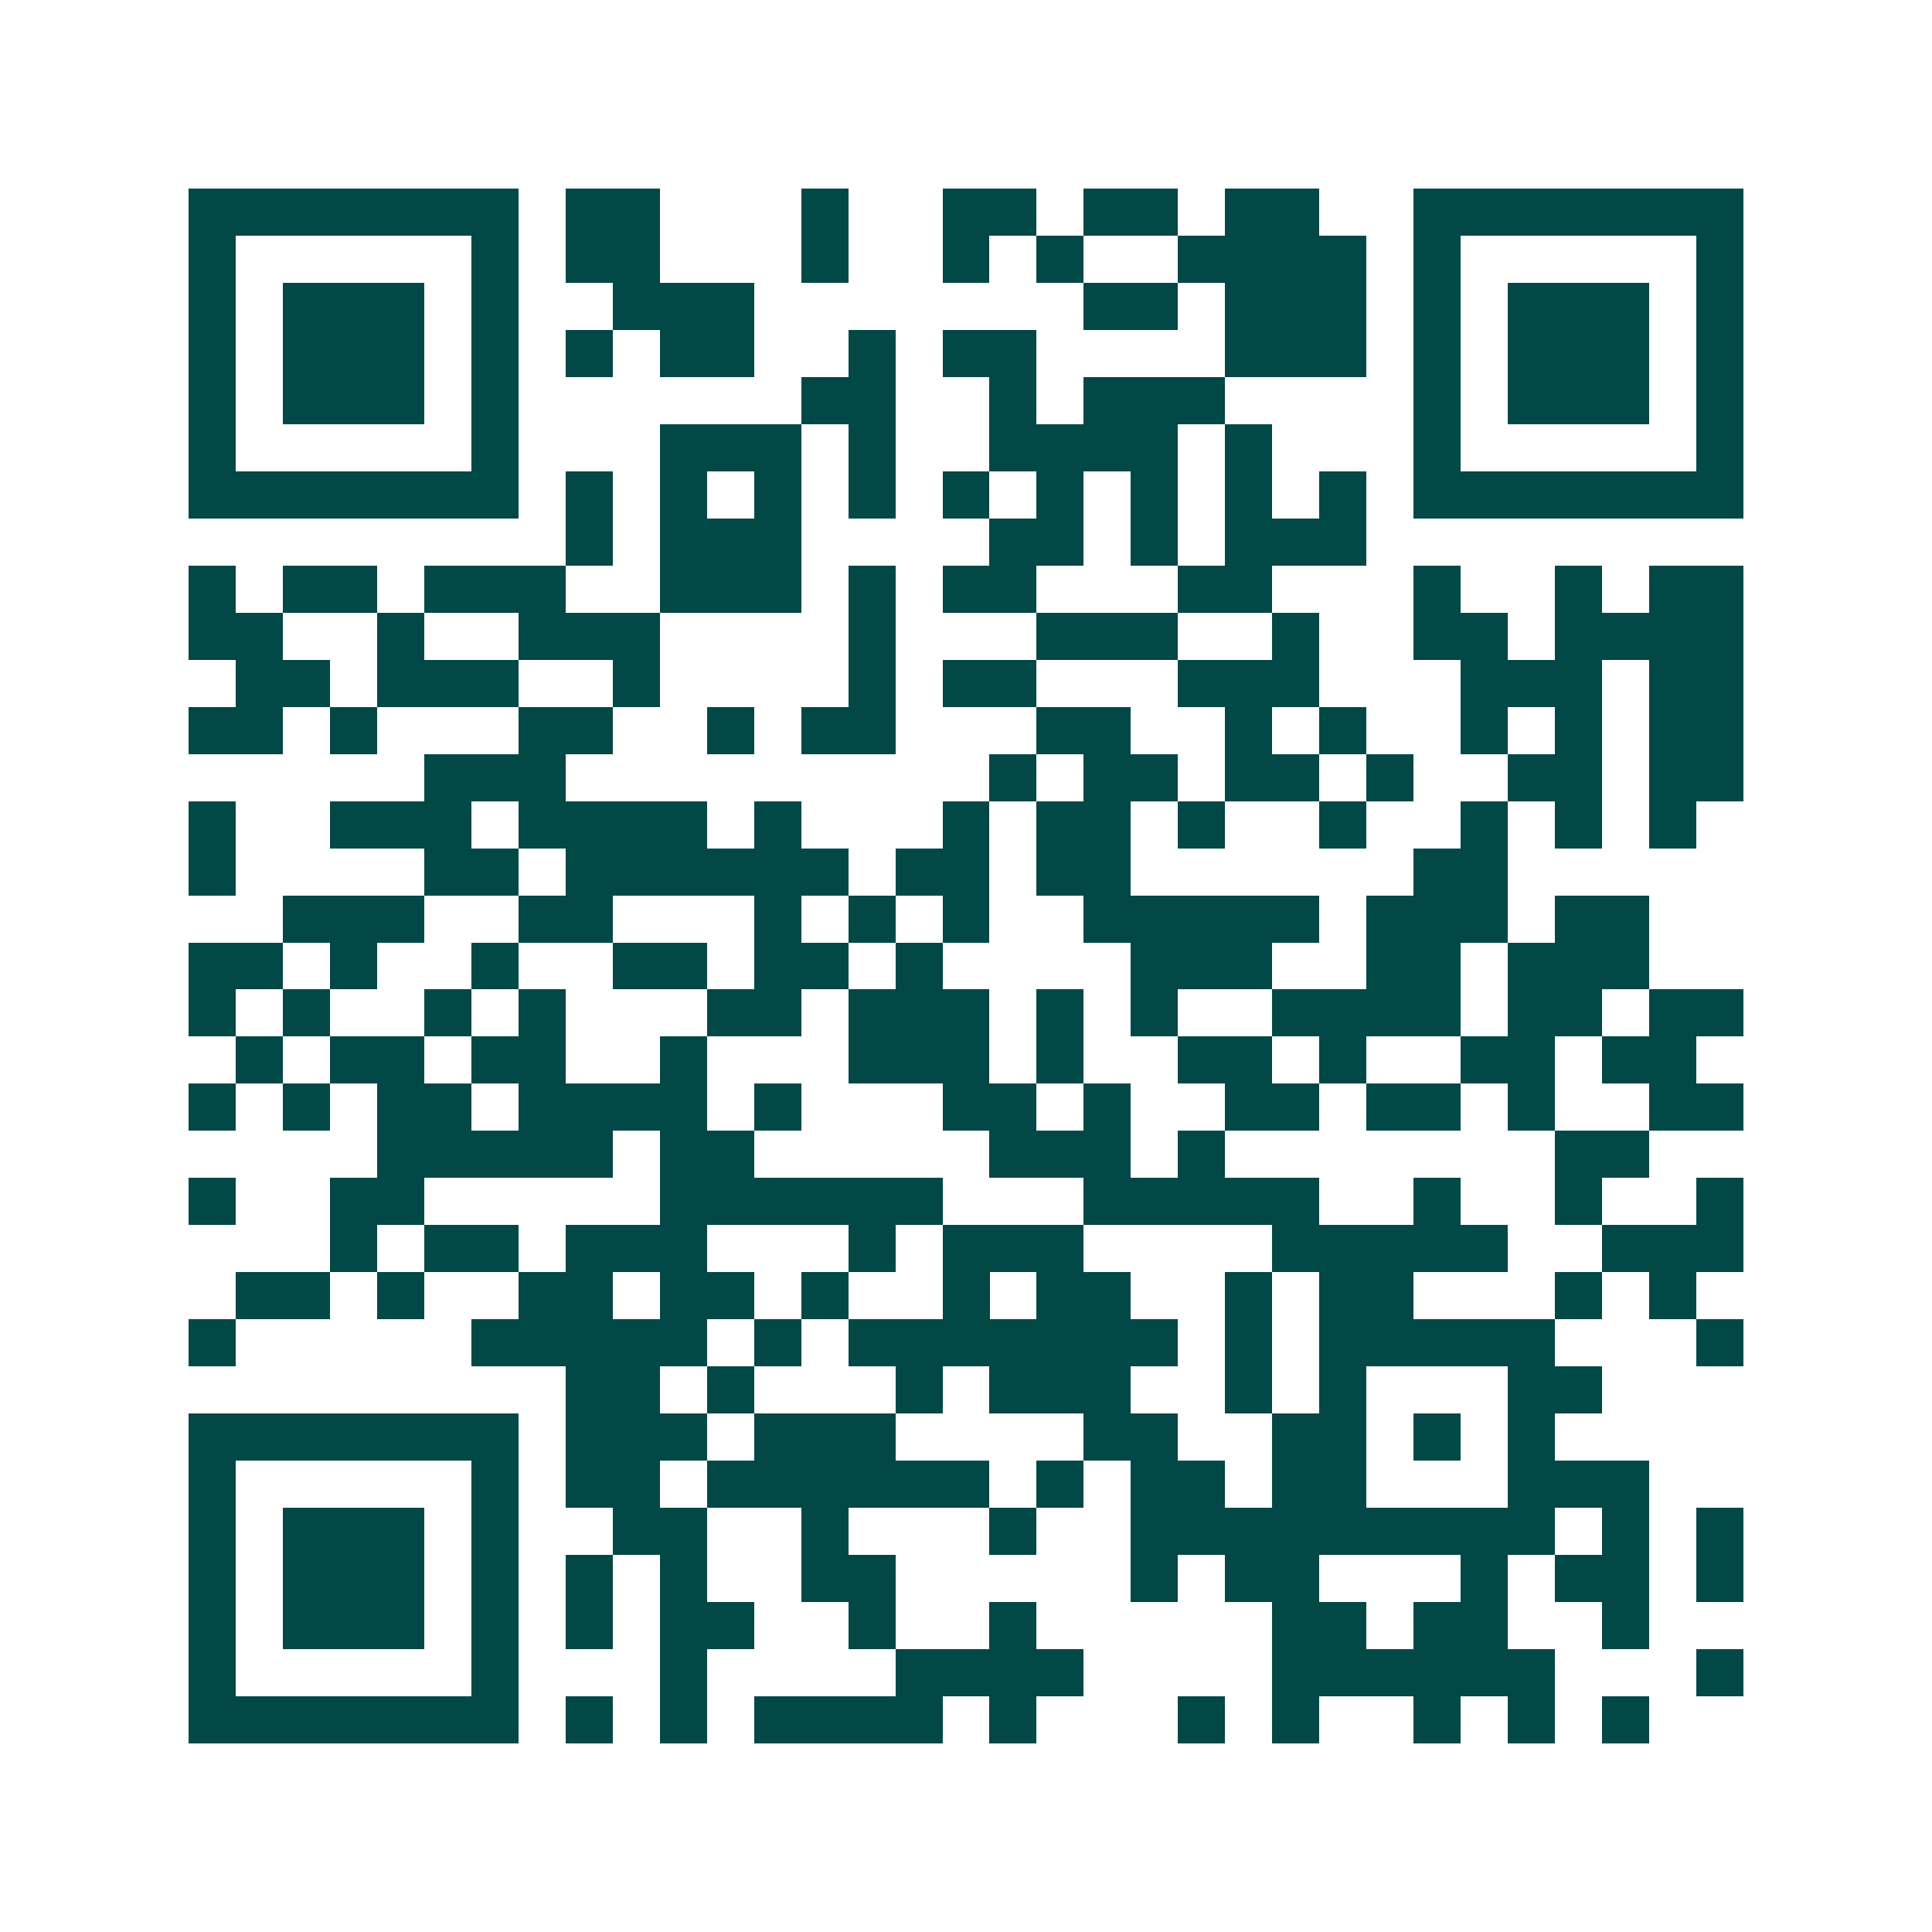 <svg xmlns="http://www.w3.org/2000/svg" width="200" height="200" viewBox="0 0 41 41" shape-rendering="crispEdges"><path fill="#ffffff" d="M0 0h41v41H0z"/><path stroke="#014847" d="M4 4.5h7m1 0h2m3 0h1m2 0h2m1 0h2m1 0h2m2 0h7M4 5.5h1m5 0h1m1 0h2m3 0h1m2 0h1m1 0h1m2 0h4m1 0h1m5 0h1M4 6.5h1m1 0h3m1 0h1m2 0h3m7 0h2m1 0h3m1 0h1m1 0h3m1 0h1M4 7.5h1m1 0h3m1 0h1m1 0h1m1 0h2m2 0h1m1 0h2m4 0h3m1 0h1m1 0h3m1 0h1M4 8.5h1m1 0h3m1 0h1m6 0h2m2 0h1m1 0h3m4 0h1m1 0h3m1 0h1M4 9.5h1m5 0h1m3 0h3m1 0h1m2 0h4m1 0h1m3 0h1m5 0h1M4 10.5h7m1 0h1m1 0h1m1 0h1m1 0h1m1 0h1m1 0h1m1 0h1m1 0h1m1 0h1m1 0h7M12 11.5h1m1 0h3m4 0h2m1 0h1m1 0h3M4 12.5h1m1 0h2m1 0h3m2 0h3m1 0h1m1 0h2m3 0h2m3 0h1m2 0h1m1 0h2M4 13.5h2m2 0h1m2 0h3m4 0h1m3 0h3m2 0h1m2 0h2m1 0h4M5 14.5h2m1 0h3m2 0h1m4 0h1m1 0h2m3 0h3m3 0h3m1 0h2M4 15.5h2m1 0h1m3 0h2m2 0h1m1 0h2m3 0h2m2 0h1m1 0h1m2 0h1m1 0h1m1 0h2M9 16.5h3m9 0h1m1 0h2m1 0h2m1 0h1m2 0h2m1 0h2M4 17.5h1m2 0h3m1 0h4m1 0h1m3 0h1m1 0h2m1 0h1m2 0h1m2 0h1m1 0h1m1 0h1M4 18.5h1m4 0h2m1 0h6m1 0h2m1 0h2m6 0h2M6 19.5h3m2 0h2m3 0h1m1 0h1m1 0h1m2 0h5m1 0h3m1 0h2M4 20.5h2m1 0h1m2 0h1m2 0h2m1 0h2m1 0h1m4 0h3m2 0h2m1 0h3M4 21.5h1m1 0h1m2 0h1m1 0h1m3 0h2m1 0h3m1 0h1m1 0h1m2 0h4m1 0h2m1 0h2M5 22.5h1m1 0h2m1 0h2m2 0h1m3 0h3m1 0h1m2 0h2m1 0h1m2 0h2m1 0h2M4 23.5h1m1 0h1m1 0h2m1 0h4m1 0h1m3 0h2m1 0h1m2 0h2m1 0h2m1 0h1m2 0h2M8 24.5h5m1 0h2m5 0h3m1 0h1m7 0h2M4 25.5h1m2 0h2m5 0h6m3 0h5m2 0h1m2 0h1m2 0h1M7 26.5h1m1 0h2m1 0h3m3 0h1m1 0h3m4 0h5m2 0h3M5 27.5h2m1 0h1m2 0h2m1 0h2m1 0h1m2 0h1m1 0h2m2 0h1m1 0h2m3 0h1m1 0h1M4 28.5h1m5 0h5m1 0h1m1 0h7m1 0h1m1 0h5m3 0h1M12 29.5h2m1 0h1m3 0h1m1 0h3m2 0h1m1 0h1m3 0h2M4 30.5h7m1 0h3m1 0h3m4 0h2m2 0h2m1 0h1m1 0h1M4 31.5h1m5 0h1m1 0h2m1 0h6m1 0h1m1 0h2m1 0h2m3 0h3M4 32.5h1m1 0h3m1 0h1m2 0h2m2 0h1m3 0h1m2 0h9m1 0h1m1 0h1M4 33.5h1m1 0h3m1 0h1m1 0h1m1 0h1m2 0h2m5 0h1m1 0h2m3 0h1m1 0h2m1 0h1M4 34.5h1m1 0h3m1 0h1m1 0h1m1 0h2m2 0h1m2 0h1m5 0h2m1 0h2m2 0h1M4 35.5h1m5 0h1m3 0h1m4 0h4m4 0h6m3 0h1M4 36.5h7m1 0h1m1 0h1m1 0h4m1 0h1m3 0h1m1 0h1m2 0h1m1 0h1m1 0h1"/></svg>
